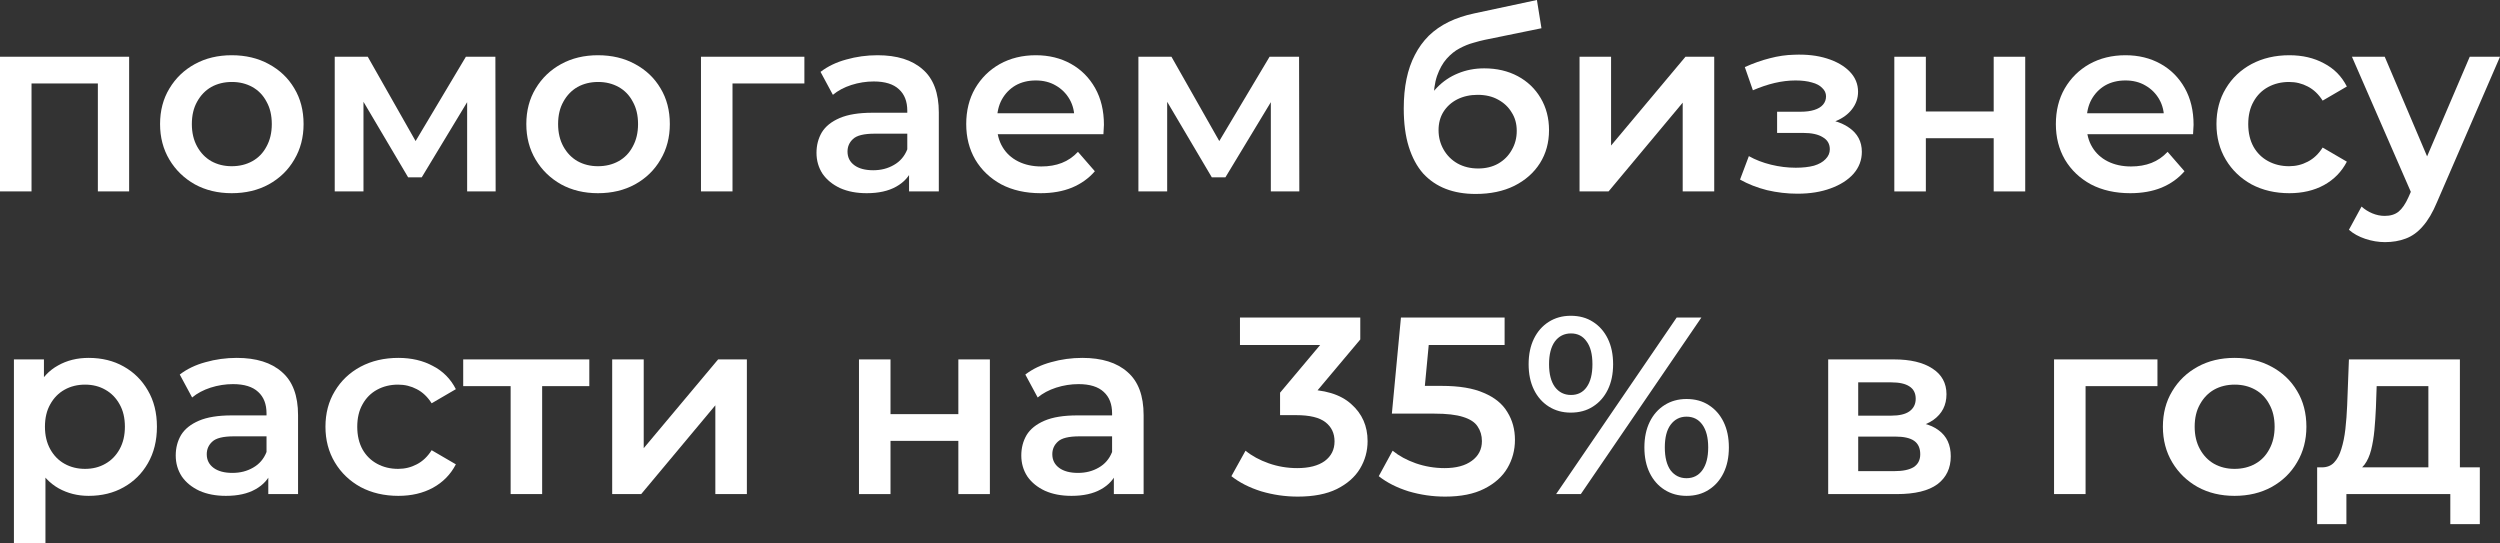 <?xml version="1.0" encoding="UTF-8"?> <svg xmlns="http://www.w3.org/2000/svg" viewBox="0 0 198.244 43.06" fill="none"><rect x="0" y="0" width="198.244" height="43.06" fill="#333333" stroke="none"/><path d="M192.564 38.02V30.62H188.464L188.404 32.34C188.377 32.953 188.337 33.547 188.284 34.12C188.231 34.68 188.144 35.2 188.024 35.68C187.904 36.147 187.731 36.533 187.504 36.84C187.277 37.147 186.977 37.347 186.604 37.44L184.124 37.06C184.524 37.06 184.844 36.933 185.084 36.68C185.338 36.413 185.531 36.053 185.664 35.6C185.811 35.133 185.918 34.607 185.984 34.02C186.051 33.42 186.097 32.8 186.124 32.16L186.264 28.5H195.064V38.02H192.564ZM183.744 41.56V37.06H196.644V41.56H194.304V39.18H186.064V41.56H183.744Z" fill="white"></path><path d="M177.192 39.32C176.098 39.32 175.125 39.087 174.272 38.62C173.418 38.14 172.745 37.487 172.252 36.66C171.758 35.833 171.512 34.893 171.512 33.84C171.512 32.773 171.758 31.833 172.252 31.02C172.745 30.193 173.418 29.547 174.272 29.08C175.125 28.613 176.098 28.38 177.192 28.38C178.298 28.38 179.278 28.613 180.132 29.08C180.998 29.547 181.672 30.187 182.152 31C182.645 31.813 182.892 32.76 182.892 33.84C182.892 34.893 182.645 35.833 182.152 36.66C181.672 37.487 180.998 38.14 180.132 38.62C179.278 39.087 178.298 39.32 177.192 39.32ZM177.192 37.18C177.805 37.18 178.352 37.047 178.832 36.78C179.312 36.513 179.685 36.126 179.952 35.62C180.232 35.113 180.372 34.52 180.372 33.84C180.372 33.147 180.232 32.553 179.952 32.06C179.685 31.553 179.312 31.167 178.832 30.9C178.352 30.633 177.812 30.5 177.212 30.5C176.598 30.5 176.052 30.633 175.572 30.9C175.105 31.167 174.732 31.553 174.452 32.06C174.172 32.553 174.032 33.147 174.032 33.84C174.032 34.52 174.172 35.113 174.452 35.62C174.732 36.126 175.105 36.513 175.572 36.78C176.052 37.047 176.592 37.18 177.192 37.18Z" fill="white"></path><path d="M162.881 39.18V28.5H171.081V30.62H164.801L165.381 30.06V39.18H162.881Z" fill="white"></path><path d="M144.971 39.18V28.5H150.191C151.484 28.5 152.497 28.74 153.231 29.22C153.977 29.7 154.351 30.38 154.351 31.26C154.351 32.127 154.004 32.807 153.311 33.3C152.617 33.78 151.697 34.02 150.551 34.02L150.851 33.4C152.144 33.4 153.104 33.64 153.731 34.12C154.371 34.587 154.691 35.273 154.691 36.18C154.691 37.127 154.337 37.867 153.631 38.4C152.924 38.92 151.851 39.18 150.411 39.18H144.971ZM147.351 37.36H150.211C150.891 37.36 151.404 37.253 151.751 37.04C152.098 36.813 152.271 36.473 152.271 36.02C152.271 35.54 152.111 35.187 151.791 34.96C151.471 34.733 150.971 34.62 150.291 34.62H147.351V37.36ZM147.351 32.96H149.971C150.611 32.96 151.091 32.847 151.411 32.62C151.744 32.38 151.911 32.047 151.911 31.62C151.911 31.18 151.744 30.853 151.411 30.64C151.091 30.427 150.611 30.32 149.971 30.32H147.351V32.96Z" fill="white"></path><path d="M123.396 39.18L132.956 25.18H134.916L125.356 39.18H123.396ZM124.556 32.72C123.903 32.72 123.323 32.56 122.816 32.24C122.31 31.92 121.916 31.473 121.636 30.9C121.356 30.327 121.216 29.653 121.216 28.88C121.216 28.107 121.356 27.433 121.636 26.86C121.916 26.287 122.31 25.84 122.816 25.52C123.323 25.2 123.903 25.04 124.556 25.04C125.236 25.04 125.823 25.2 126.316 25.52C126.823 25.84 127.216 26.287 127.496 26.86C127.776 27.433 127.916 28.107 127.916 28.88C127.916 29.653 127.776 30.327 127.496 30.9C127.216 31.473 126.823 31.92 126.316 32.24C125.823 32.56 125.236 32.72 124.556 32.72ZM124.576 31.32C125.11 31.32 125.523 31.113 125.816 30.7C126.123 30.273 126.276 29.667 126.276 28.88C126.276 28.093 126.123 27.493 125.816 27.08C125.523 26.653 125.11 26.44 124.576 26.44C124.043 26.44 123.616 26.653 123.296 27.08C122.99 27.507 122.836 28.107 122.836 28.88C122.836 29.653 122.99 30.253 123.296 30.68C123.616 31.107 124.043 31.32 124.576 31.32ZM133.736 39.32C133.083 39.32 132.503 39.16 131.996 38.84C131.49 38.52 131.096 38.073 130.816 37.5C130.536 36.927 130.396 36.253 130.396 35.48C130.396 34.707 130.536 34.033 130.816 33.46C131.096 32.887 131.49 32.44 131.996 32.12C132.503 31.8 133.083 31.64 133.736 31.64C134.416 31.64 135.003 31.8 135.496 32.12C136.003 32.44 136.396 32.887 136.676 33.46C136.956 34.033 137.096 34.707 137.096 35.48C137.096 36.253 136.956 36.927 136.676 37.5C136.396 38.073 136.003 38.52 135.496 38.84C135.003 39.16 134.416 39.32 133.736 39.32ZM133.736 37.92C134.27 37.92 134.69 37.707 134.996 37.28C135.303 36.853 135.456 36.253 135.456 35.48C135.456 34.707 135.303 34.107 134.996 33.68C134.69 33.253 134.27 33.04 133.736 33.04C133.216 33.04 132.796 33.253 132.476 33.68C132.17 34.093 132.016 34.693 132.016 35.48C132.016 36.267 132.17 36.873 132.476 37.3C132.796 37.713 133.216 37.92 133.736 37.92Z" fill="white"></path><path d="M114.592 39.38C113.605 39.38 112.639 39.24 111.692 38.96C110.759 38.666 109.972 38.266 109.332 37.76L110.432 35.74C110.939 36.153 111.552 36.486 112.272 36.74C113.005 36.993 113.765 37.12 114.552 37.12C115.472 37.12 116.192 36.926 116.712 36.54C117.245 36.153 117.512 35.633 117.512 34.98C117.512 34.54 117.399 34.153 117.172 33.82C116.959 33.486 116.572 33.233 116.012 33.06C115.465 32.886 114.712 32.8 113.752 32.8H110.372L111.092 25.18H119.312V27.36H112.052L113.412 26.12L112.872 31.82L111.512 30.6H114.332C115.719 30.6 116.832 30.786 117.672 31.16C118.525 31.52 119.145 32.026 119.532 32.68C119.932 33.32 120.132 34.053 120.132 34.88C120.132 35.693 119.932 36.44 119.532 37.12C119.132 37.8 118.519 38.346 117.692 38.76C116.879 39.173 115.845 39.38 114.592 39.38Z" fill="white"></path><path d="M102.906 39.38C101.92 39.38 100.953 39.24 100.007 38.96C99.073 38.666 98.287 38.266 97.646 37.76L98.767 35.74C99.273 36.153 99.887 36.486 100.607 36.74C101.327 36.993 102.08 37.12 102.866 37.12C103.8 37.12 104.526 36.933 105.046 36.56C105.566 36.173 105.826 35.653 105.826 35C105.826 34.36 105.586 33.853 105.106 33.48C104.626 33.106 103.853 32.92 102.786 32.92H101.506V31.14L105.506 26.38L105.846 27.36H98.327V25.18H107.867V26.92L103.866 31.68L102.506 30.88H103.286C105.006 30.88 106.293 31.266 107.147 32.04C108.013 32.8 108.447 33.78 108.447 34.98C108.447 35.766 108.247 36.493 107.847 37.16C107.447 37.826 106.833 38.366 106.006 38.78C105.193 39.18 104.16 39.38 102.906 39.38Z" fill="white"></path><path d="M88.326 39.18V37.02L88.186 36.56V32.78C88.186 32.047 87.966 31.48 87.526 31.08C87.086 30.667 86.419 30.46 85.526 30.46C84.926 30.46 84.333 30.553 83.746 30.74C83.173 30.927 82.686 31.187 82.286 31.52L81.306 29.7C81.879 29.26 82.559 28.933 83.346 28.72C84.146 28.493 84.972 28.38 85.826 28.38C87.372 28.38 88.566 28.753 89.406 29.5C90.259 30.233 90.686 31.373 90.686 32.92V39.18H88.326ZM84.966 39.32C84.166 39.32 83.466 39.187 82.866 38.92C82.266 38.64 81.799 38.26 81.466 37.78C81.146 37.287 80.986 36.733 80.986 36.12C80.986 35.52 81.126 34.98 81.406 34.5C81.699 34.02 82.173 33.64 82.826 33.36C83.479 33.08 84.346 32.94 85.426 32.94H88.526V34.6H85.606C84.752 34.6 84.179 34.74 83.886 35.02C83.593 35.286 83.446 35.62 83.446 36.02C83.446 36.473 83.626 36.833 83.986 37.1C84.346 37.367 84.846 37.5 85.486 37.5C86.099 37.5 86.646 37.36 87.126 37.08C87.619 36.8 87.972 36.386 88.186 35.84L88.606 37.34C88.366 37.967 87.932 38.453 87.306 38.8C86.692 39.147 85.912 39.32 84.966 39.32Z" fill="white"></path><path d="M68.115 39.18V28.5H70.615V32.84H75.995V28.5H78.495V39.18H75.995V34.96H70.615V39.18H68.115Z" fill="white"></path><path d="M48.545 39.18V28.5H51.045V35.54L56.945 28.5H59.225V39.18H56.725V32.14L50.845 39.18H48.545Z" fill="white"></path><path d="M40.492 39.18V30.02L41.072 30.62H36.731V28.5H46.731V30.62H42.411L42.991 30.02V39.18H40.492Z" fill="white"></path><path d="M31.589 39.32C30.469 39.32 29.469 39.087 28.589 38.62C27.722 38.14 27.042 37.487 26.549 36.66C26.055 35.833 25.808 34.893 25.808 33.84C25.808 32.773 26.055 31.833 26.549 31.02C27.042 30.193 27.722 29.547 28.589 29.08C29.469 28.613 30.469 28.38 31.589 28.38C32.629 28.38 33.542 28.593 34.328 29.02C35.129 29.433 35.735 30.047 36.149 30.86L34.228 31.98C33.908 31.473 33.515 31.1 33.049 30.86C32.595 30.62 32.102 30.5 31.569 30.5C30.955 30.5 30.402 30.633 29.909 30.9C29.415 31.167 29.029 31.553 28.749 32.06C28.469 32.553 28.329 33.147 28.329 33.84C28.329 34.533 28.469 35.133 28.749 35.64C29.029 36.133 29.415 36.513 29.909 36.78C30.402 37.047 30.955 37.18 31.569 37.18C32.102 37.18 32.595 37.06 33.049 36.82C33.515 36.58 33.908 36.206 34.228 35.7L36.149 36.82C35.735 37.62 35.129 38.24 34.328 38.68C33.542 39.107 32.629 39.32 31.589 39.32Z" fill="white"></path><path d="M21.275 39.18V37.02L21.135 36.56V32.78C21.135 32.047 20.915 31.48 20.475 31.08C20.035 30.667 19.368 30.46 18.475 30.46C17.875 30.46 17.282 30.553 16.695 30.74C16.122 30.927 15.635 31.187 15.235 31.52L14.255 29.7C14.828 29.26 15.508 28.933 16.295 28.72C17.095 28.493 17.922 28.38 18.775 28.38C20.322 28.38 21.515 28.753 22.355 29.5C23.208 30.233 23.635 31.373 23.635 32.92V39.18H21.275ZM17.915 39.32C17.115 39.32 16.415 39.187 15.815 38.92C15.215 38.64 14.748 38.26 14.415 37.78C14.095 37.287 13.935 36.733 13.935 36.12C13.935 35.52 14.075 34.98 14.355 34.5C14.648 34.02 15.122 33.64 15.775 33.36C16.428 33.08 17.295 32.94 18.375 32.94H21.475V34.6H18.555C17.702 34.6 17.128 34.74 16.835 35.02C16.542 35.286 16.395 35.62 16.395 36.02C16.395 36.473 16.575 36.833 16.935 37.1C17.295 37.367 17.795 37.5 18.435 37.5C19.048 37.5 19.595 37.36 20.075 37.08C20.568 36.8 20.922 36.386 21.135 35.84L21.555 37.34C21.315 37.967 20.882 38.453 20.255 38.8C19.642 39.147 18.862 39.32 17.915 39.32Z" fill="white"></path><path d="M7.024 39.32C6.157 39.32 5.364 39.12 4.644 38.72C3.937 38.32 3.37 37.72 2.944 36.92C2.53 36.106 2.324 35.08 2.324 33.84C2.324 32.587 2.524 31.56 2.924 30.76C3.337 29.96 3.897 29.367 4.604 28.98C5.31 28.58 6.117 28.38 7.024 28.38C8.077 28.38 9.004 28.607 9.804 29.06C10.617 29.513 11.257 30.147 11.724 30.96C12.204 31.773 12.444 32.733 12.444 33.84C12.444 34.946 12.204 35.913 11.724 36.74C11.257 37.553 10.617 38.187 9.804 38.64C9.004 39.093 8.077 39.32 7.024 39.32ZM1.104 43.06V28.5H3.484V31.02L3.404 33.86L3.604 36.7V43.06H1.104ZM6.744 37.18C7.344 37.18 7.877 37.047 8.344 36.78C8.824 36.513 9.204 36.126 9.484 35.62C9.764 35.113 9.904 34.52 9.904 33.84C9.904 33.147 9.764 32.553 9.484 32.06C9.204 31.553 8.824 31.167 8.344 30.9C7.877 30.633 7.344 30.5 6.744 30.5C6.144 30.5 5.604 30.633 5.124 30.9C4.644 31.167 4.264 31.553 3.984 32.06C3.704 32.553 3.564 33.147 3.564 33.84C3.564 34.52 3.704 35.113 3.984 35.62C4.264 36.126 4.644 36.513 5.124 36.78C5.604 37.047 6.144 37.18 6.744 37.18Z" fill="white"></path><path d="M189.124 19.2C188.604 19.2 188.084 19.113 187.564 18.94C187.044 18.767 186.611 18.527 186.264 18.22L187.264 16.38C187.517 16.607 187.804 16.787 188.124 16.92C188.444 17.053 188.771 17.12 189.104 17.12C189.557 17.12 189.924 17.007 190.204 16.78C190.484 16.553 190.744 16.173 190.984 15.64L191.604 14.24L191.804 13.94L195.844 4.5H198.244L193.244 16.04C192.911 16.84 192.538 17.473 192.124 17.94C191.724 18.407 191.271 18.733 190.764 18.92C190.271 19.107 189.724 19.2 189.124 19.2ZM191.324 15.56L186.504 4.5H189.104L193.024 13.72L191.324 15.56Z" fill="white"></path><path d="M181.54 15.32C180.42 15.32 179.42 15.087 178.54 14.62C177.673 14.14 176.993 13.487 176.5 12.66C176.007 11.833 175.76 10.893 175.76 9.84C175.76 8.773 176.007 7.833 176.5 7.02C176.993 6.193 177.673 5.547 178.54 5.08C179.42 4.613 180.42 4.38 181.54 4.38C182.58 4.38 183.493 4.593 184.28 5.02C185.08 5.433 185.687 6.047 186.1 6.86L184.18 7.98C183.86 7.473 183.466 7.1 183 6.86C182.546 6.62 182.053 6.5 181.52 6.5C180.906 6.5 180.353 6.633 179.86 6.9C179.366 7.167 178.98 7.553 178.7 8.06C178.42 8.553 178.28 9.147 178.28 9.84C178.28 10.533 178.42 11.133 178.7 11.64C178.98 12.133 179.366 12.513 179.86 12.78C180.353 13.047 180.906 13.18 181.52 13.18C182.053 13.18 182.546 13.06 183 12.82C183.466 12.58 183.86 12.207 184.18 11.7L186.1 12.82C185.687 13.62 185.08 14.24 184.28 14.68C183.493 15.107 182.58 15.32 181.54 15.32Z" fill="white"></path><path d="M168.926 15.32C167.739 15.32 166.699 15.087 165.805 14.62C164.925 14.14 164.239 13.487 163.745 12.66C163.265 11.833 163.025 10.893 163.025 9.84C163.025 8.773 163.259 7.833 163.725 7.02C164.205 6.193 164.859 5.547 165.685 5.08C166.525 4.613 167.479 4.38 168.546 4.38C169.585 4.38 170.512 4.607 171.325 5.06C172.139 5.513 172.779 6.153 173.245 6.98C173.712 7.807 173.945 8.78 173.945 9.9C173.945 10.007 173.939 10.127 173.925 10.26C173.925 10.393 173.919 10.52 173.905 10.64H165.005V8.98H172.585L171.605 9.5C171.619 8.887 171.492 8.347 171.225 7.88C170.959 7.413 170.592 7.047 170.125 6.78C169.672 6.513 169.146 6.38 168.546 6.38C167.932 6.38 167.392 6.513 166.925 6.78C166.472 7.047 166.112 7.42 165.845 7.9C165.592 8.367 165.465 8.92 165.465 9.56V9.96C165.465 10.6 165.612 11.167 165.905 11.66C166.199 12.153 166.612 12.533 167.145 12.8C167.679 13.067 168.292 13.2 168.986 13.2C169.585 13.2 170.125 13.107 170.605 12.92C171.085 12.733 171.512 12.44 171.885 12.04L173.225 13.58C172.745 14.14 172.139 14.573 171.405 14.88C170.685 15.173 169.859 15.32 168.926 15.32Z" fill="white"></path><path d="M150.215 15.18V4.5H152.715V8.84H158.095V4.5H160.595V15.18H158.095V10.96H152.715V15.18H150.215Z" fill="white"></path><path d="M142.54 15.36C141.727 15.36 140.92 15.266 140.12 15.08C139.333 14.88 138.62 14.6 137.98 14.24L138.68 12.38C139.2 12.673 139.787 12.9 140.44 13.06C141.093 13.22 141.747 13.3 142.4 13.3C142.96 13.3 143.44 13.246 143.84 13.14C144.24 13.02 144.547 12.846 144.76 12.62C144.987 12.393 145.1 12.133 145.1 11.84C145.1 11.413 144.913 11.093 144.54 10.88C144.18 10.653 143.66 10.54 142.98 10.54H140.92V8.86H142.78C143.207 8.86 143.567 8.813 143.86 8.72C144.167 8.626 144.4 8.486 144.56 8.3C144.72 8.113 144.8 7.893 144.8 7.64C144.8 7.386 144.7 7.166 144.5 6.98C144.313 6.78 144.04 6.633 143.68 6.54C143.32 6.433 142.887 6.38 142.38 6.38C141.847 6.38 141.293 6.446 140.72 6.58C140.16 6.713 139.587 6.906 139 7.16L138.36 5.32C139.04 5.013 139.7 4.78 140.34 4.62C140.993 4.446 141.64 4.353 142.28 4.34C143.253 4.3 144.12 4.4 144.88 4.64C145.64 4.88 146.24 5.226 146.68 5.68C147.12 6.133 147.34 6.666 147.34 7.28C147.34 7.786 147.18 8.246 146.86 8.66C146.553 9.06 146.127 9.373 145.58 9.6C145.047 9.826 144.433 9.94 143.74 9.94L143.82 9.4C145.007 9.4 145.94 9.64 146.62 10.12C147.3 10.586 147.64 11.226 147.64 12.04C147.64 12.693 147.42 13.273 146.98 13.78C146.54 14.273 145.933 14.66 145.16 14.94C144.4 15.22 143.527 15.36 142.54 15.36Z" fill="white"></path><path d="M125.254 15.18V4.5H127.754V11.54L133.654 4.5H135.934V15.18H133.434V8.14L127.554 15.18H125.254Z" fill="white"></path><path d="M117.014 15.38C116.134 15.38 115.347 15.247 114.654 14.98C113.961 14.713 113.361 14.307 112.854 13.76C112.361 13.2 111.981 12.493 111.714 11.64C111.447 10.787 111.314 9.773 111.314 8.6C111.314 7.747 111.387 6.967 111.534 6.26C111.681 5.553 111.901 4.92 112.194 4.36C112.487 3.787 112.854 3.28 113.294 2.84C113.747 2.4 114.274 2.033 114.874 1.74C115.474 1.447 116.154 1.22 116.914 1.06L121.874 0L122.234 2.24L117.734 3.16C117.481 3.213 117.174 3.293 116.814 3.4C116.467 3.493 116.107 3.64 115.734 3.84C115.374 4.027 115.034 4.3 114.714 4.66C114.407 5.007 114.154 5.46 113.954 6.02C113.767 6.567 113.674 7.253 113.674 8.08C113.674 8.333 113.681 8.527 113.694 8.66C113.721 8.78 113.741 8.913 113.754 9.06C113.781 9.193 113.794 9.393 113.794 9.66L112.854 8.68C113.121 8 113.487 7.42 113.954 6.94C114.434 6.447 114.987 6.073 115.614 5.82C116.254 5.553 116.947 5.42 117.694 5.42C118.694 5.42 119.581 5.627 120.354 6.04C121.127 6.453 121.734 7.033 122.174 7.78C122.614 8.527 122.834 9.373 122.834 10.32C122.834 11.307 122.594 12.18 122.114 12.94C121.634 13.7 120.954 14.3 120.074 14.74C119.207 15.167 118.187 15.38 117.014 15.38ZM117.214 13.36C117.814 13.36 118.341 13.233 118.794 12.98C119.261 12.713 119.621 12.353 119.874 11.9C120.141 11.447 120.274 10.94 120.274 10.38C120.274 9.82 120.141 9.333 119.874 8.92C119.621 8.493 119.261 8.153 118.794 7.9C118.341 7.647 117.801 7.52 117.174 7.52C116.574 7.52 116.034 7.64 115.554 7.88C115.087 8.12 114.721 8.453 114.454 8.88C114.201 9.293 114.074 9.773 114.074 10.32C114.074 10.88 114.207 11.393 114.474 11.86C114.741 12.327 115.107 12.693 115.574 12.96C116.054 13.227 116.601 13.36 117.214 13.36Z" fill="white"></path><path d="M90.273 15.18V4.5H92.894L97.193 12.08H96.153L100.674 4.5H103.013L103.033 15.18H100.774V7.18L101.174 7.44L97.173 14.06H96.093L92.074 7.26L92.554 7.14V15.18H90.273Z" fill="white"></path><path d="M82.519 15.32C81.333 15.32 80.292 15.087 79.399 14.62C78.519 14.14 77.832 13.487 77.339 12.66C76.859 11.833 76.619 10.893 76.619 9.84C76.619 8.773 76.852 7.833 77.319 7.02C77.799 6.193 78.452 5.547 79.279 5.08C80.119 4.613 81.072 4.38 82.139 4.38C83.179 4.38 84.106 4.607 84.919 5.06C85.732 5.513 86.372 6.153 86.839 6.98C87.306 7.807 87.539 8.78 87.539 9.9C87.539 10.007 87.532 10.127 87.519 10.26C87.519 10.393 87.512 10.52 87.499 10.64H78.599V8.98H86.179L85.199 9.5C85.212 8.887 85.086 8.347 84.819 7.88C84.553 7.413 84.186 7.047 83.719 6.78C83.266 6.513 82.739 6.38 82.139 6.38C81.526 6.38 80.986 6.513 80.519 6.78C80.066 7.047 79.706 7.42 79.439 7.9C79.186 8.367 79.059 8.92 79.059 9.56V9.96C79.059 10.6 79.206 11.167 79.499 11.66C79.792 12.153 80.206 12.533 80.739 12.8C81.272 13.067 81.886 13.2 82.579 13.2C83.179 13.2 83.719 13.107 84.199 12.92C84.679 12.733 85.106 12.44 85.479 12.04L86.819 13.58C86.339 14.14 85.732 14.573 84.999 14.88C84.279 15.173 83.453 15.32 82.519 15.32Z" fill="white"></path><path d="M72.086 15.18V13.02L71.946 12.56V8.78C71.946 8.047 71.726 7.48 71.286 7.08C70.846 6.667 70.179 6.46 69.286 6.46C68.686 6.46 68.092 6.553 67.506 6.74C66.932 6.927 66.446 7.187 66.046 7.52L65.066 5.7C65.639 5.26 66.319 4.933 67.106 4.72C67.905 4.493 68.732 4.38 69.586 4.38C71.132 4.38 72.326 4.753 73.166 5.5C74.019 6.233 74.446 7.373 74.446 8.92V15.18H72.086ZM68.726 15.32C67.925 15.32 67.226 15.187 66.626 14.92C66.026 14.64 65.559 14.26 65.226 13.78C64.906 13.287 64.746 12.733 64.746 12.12C64.746 11.52 64.886 10.98 65.166 10.5C65.459 10.02 65.932 9.64 66.586 9.36C67.239 9.08 68.105 8.94 69.186 8.94H72.286V10.6H69.366C68.512 10.6 67.939 10.74 67.646 11.02C67.352 11.287 67.206 11.62 67.206 12.02C67.206 12.473 67.386 12.833 67.745 13.1C68.105 13.367 68.606 13.5 69.246 13.5C69.859 13.5 70.406 13.36 70.886 13.08C71.379 12.8 71.732 12.387 71.946 11.84L72.366 13.34C72.126 13.967 71.692 14.453 71.066 14.8C70.452 15.147 69.672 15.32 68.726 15.32Z" fill="white"></path><path d="M55.586 15.18V4.5H63.786V6.62H57.506L58.086 6.06V15.18H55.586Z" fill="white"></path><path d="M47.416 15.32C46.323 15.32 45.35 15.087 44.496 14.62C43.643 14.14 42.97 13.487 42.476 12.66C41.983 11.833 41.736 10.893 41.736 9.84C41.736 8.773 41.983 7.833 42.476 7.02C42.97 6.193 43.643 5.547 44.496 5.08C45.35 4.613 46.323 4.38 47.416 4.38C48.523 4.38 49.503 4.613 50.356 5.08C51.223 5.547 51.896 6.187 52.376 7C52.87 7.813 53.116 8.76 53.116 9.84C53.116 10.893 52.87 11.833 52.376 12.66C51.896 13.487 51.223 14.14 50.356 14.62C49.503 15.087 48.523 15.32 47.416 15.32ZM47.416 13.18C48.03 13.18 48.576 13.047 49.056 12.78C49.536 12.513 49.91 12.127 50.176 11.62C50.456 11.113 50.596 10.52 50.596 9.84C50.596 9.147 50.456 8.553 50.176 8.06C49.91 7.553 49.536 7.167 49.056 6.9C48.576 6.633 48.036 6.5 47.436 6.5C46.823 6.5 46.276 6.633 45.796 6.9C45.33 7.167 44.956 7.553 44.676 8.06C44.396 8.553 44.256 9.147 44.256 9.84C44.256 10.52 44.396 11.113 44.676 11.62C44.956 12.127 45.33 12.513 45.796 12.78C46.276 13.047 46.816 13.18 47.416 13.18Z" fill="white"></path><path d="M26.543 15.18V4.5H29.163L33.463 12.08H32.423L36.943 4.5H39.283L39.303 15.18H37.043V7.18L37.443 7.44L33.443 14.06H32.363L28.343 7.26L28.823 7.14V15.18H26.543Z" fill="white"></path><path d="M18.373 15.32C17.28 15.32 16.307 15.087 15.453 14.62C14.6 14.14 13.927 13.487 13.433 12.66C12.94 11.833 12.693 10.893 12.693 9.84C12.693 8.773 12.94 7.833 13.433 7.02C13.927 6.193 14.6 5.547 15.453 5.08C16.307 4.613 17.28 4.38 18.373 4.38C19.48 4.38 20.46 4.613 21.313 5.08C22.18 5.547 22.853 6.187 23.333 7C23.827 7.813 24.073 8.76 24.073 9.84C24.073 10.893 23.827 11.833 23.333 12.66C22.853 13.487 22.18 14.14 21.313 14.62C20.46 15.087 19.48 15.32 18.373 15.32ZM18.373 13.18C18.987 13.18 19.533 13.047 20.013 12.78C20.493 12.513 20.867 12.127 21.133 11.62C21.413 11.113 21.553 10.52 21.553 9.84C21.553 9.147 21.413 8.553 21.133 8.06C20.867 7.553 20.493 7.167 20.013 6.9C19.533 6.633 18.993 6.5 18.393 6.5C17.78 6.5 17.233 6.633 16.753 6.9C16.287 7.167 15.913 7.553 15.633 8.06C15.353 8.553 15.213 9.147 15.213 9.84C15.213 10.52 15.353 11.113 15.633 11.62C15.913 12.127 16.287 12.513 16.753 12.78C17.233 13.047 17.773 13.18 18.373 13.18Z" fill="white"></path><path d="M0 15.18V4.5H10.24V15.18H7.76V6.04L8.34 6.62H1.92L2.5 6.04V15.18H0Z" fill="white"></path></svg> 